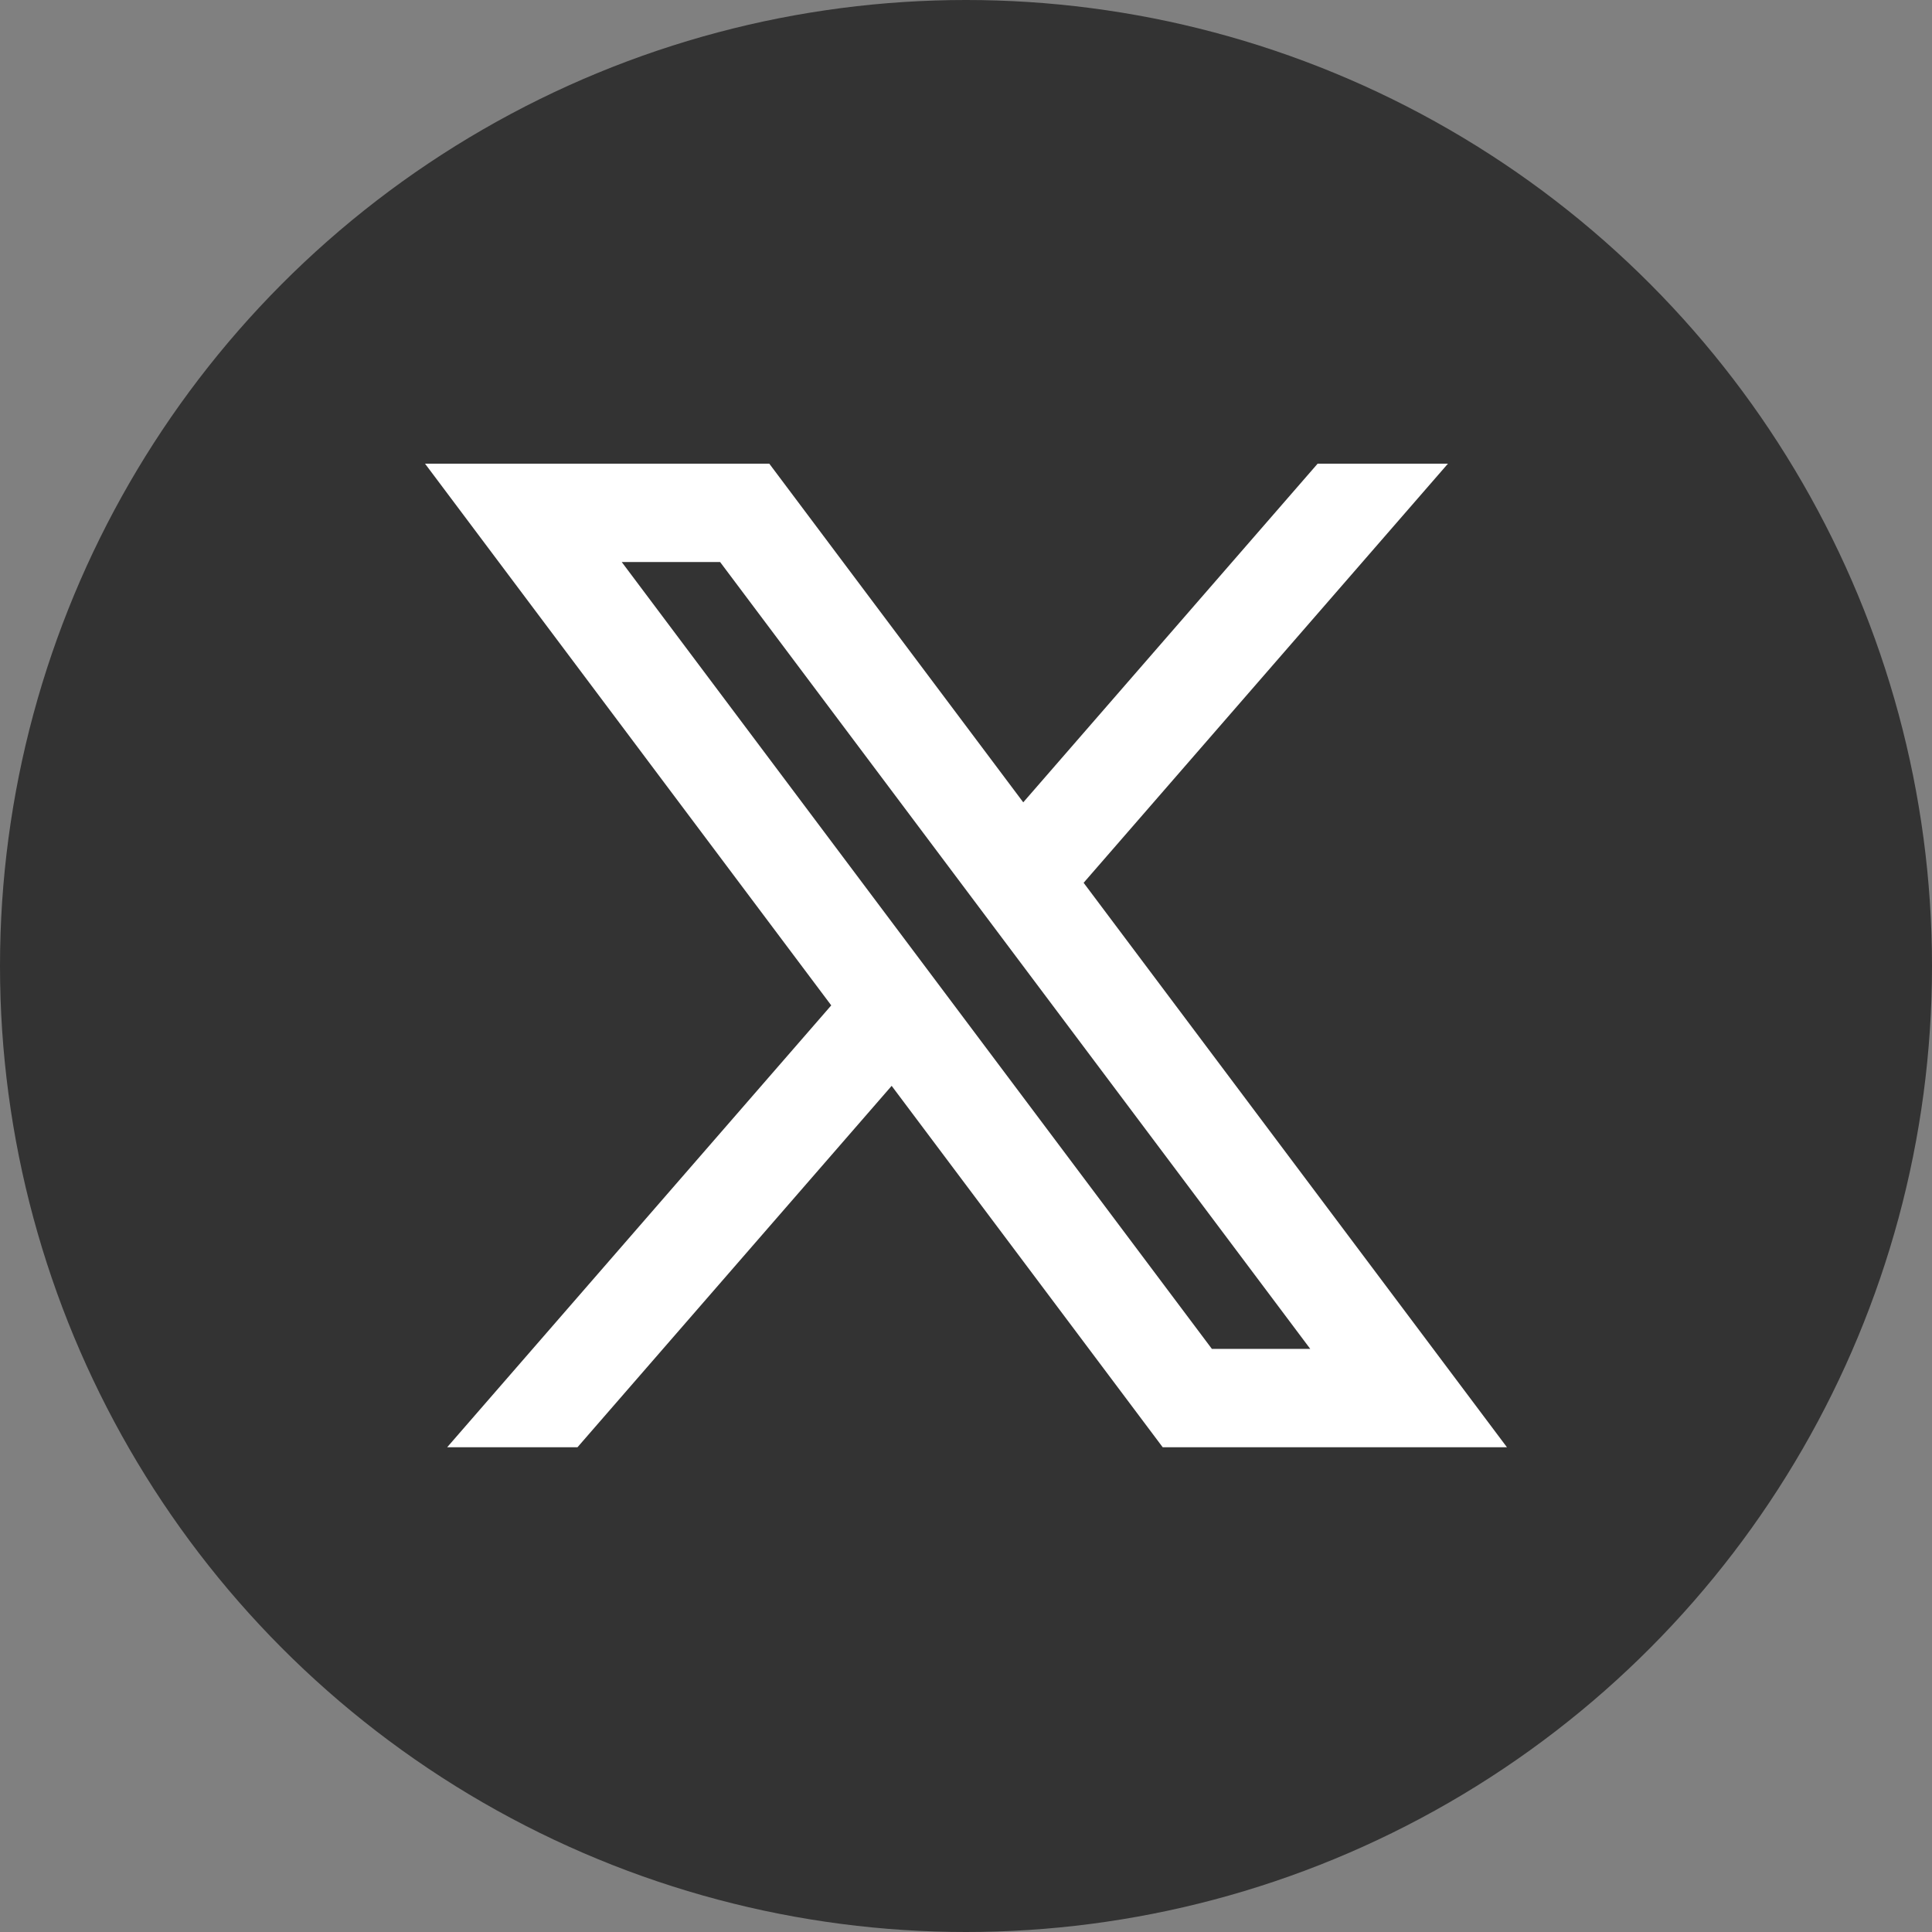 <svg width="60" height="60" viewBox="0 0 60 60" fill="none" xmlns="http://www.w3.org/2000/svg">
<rect x="0" y="0" width="60" height="60" fill="#808080" stroke="none"/>
<circle cx="30" cy="30" r="30" fill="#333333"/>
<path d="M23.891 14.4H13.2L25.815 31.223L13.887 44.946H17.934L27.691 33.722L36.109 44.946H46.8L33.653 27.416L44.967 14.4H40.92L31.778 24.917L23.891 14.4ZM37.636 41.891L19.309 17.455H22.364L40.691 41.891H37.636Z" fill="white"/>
</svg>
